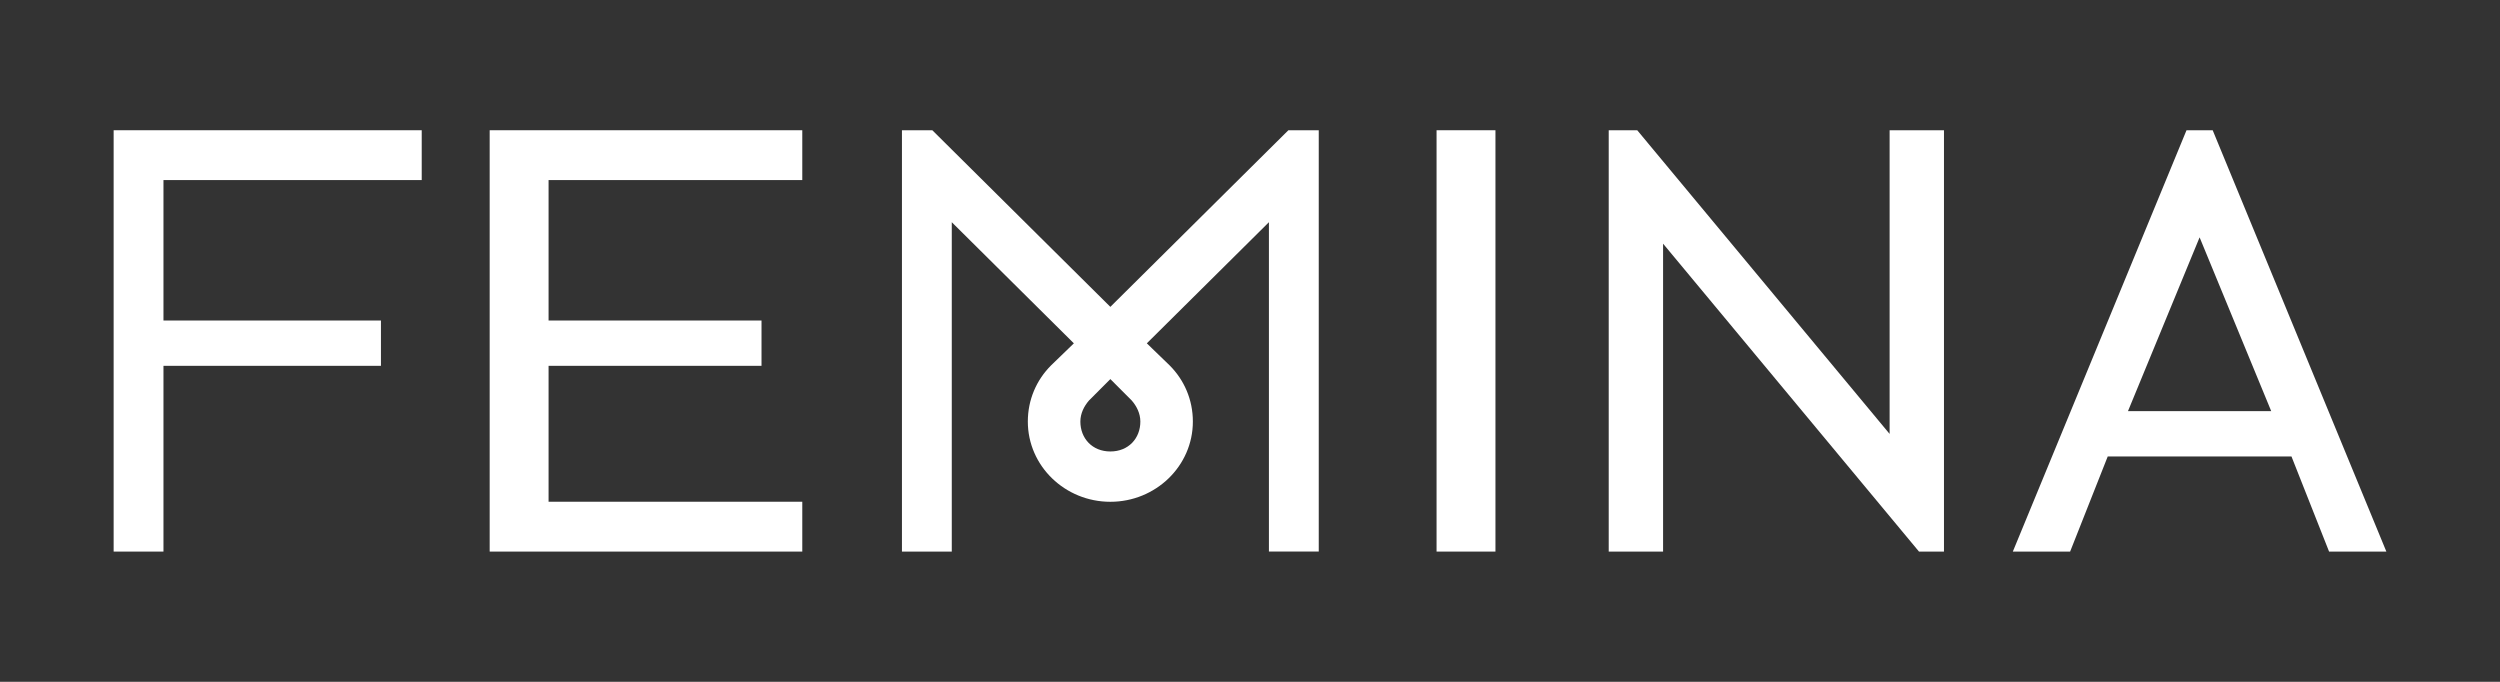 <svg width="2200" height="600" viewBox="0 0 2200 600" fill="none" xmlns="http://www.w3.org/2000/svg">
<rect x="0" y="0" width="2200" height="600" fill="#333333" stroke="none"/>
<path d="M371.109 158.46V114.609H100V485.391H143.851V321.926H335.228V282.054H143.851V158.46H371.109Z" fill="white"/>
<path d="M706.01 158.46V114.609H430.911V485.391H706.01V441.529H482.743V321.926H670.129V282.054H482.743V158.46H706.01Z" fill="white"/>
<path d="M1316 114.609H1264.17V485.391H1316V114.609Z" fill="white"/>
<path d="M1133.78 114.609L1116.65 131.598L977.107 270.037L837.562 131.598L820.436 114.609H793.711V485.391H837.562V195.538L945 302.133L944.851 302.281L924.944 321.538C912.106 334.376 904.49 351.707 904.49 370.964C904.49 410.129 937.235 441.575 977.107 441.575C1016.98 441.575 1049.72 410.118 1049.72 370.964C1049.72 351.718 1042.1 334.376 1029.27 321.538L1009.36 302.281L1009.21 302.133L1116.65 195.538V485.38H1160.5V114.609H1133.78ZM977.118 397.291C961.167 397.291 950.723 385.741 950.723 370.976C950.723 363.918 953.893 357.499 958.385 352.357L976.981 333.738L977.118 333.601L977.255 333.738L995.851 352.357C1000.34 357.488 1003.51 363.918 1003.51 370.976C1003.51 385.741 993.069 397.291 977.118 397.291Z" fill="white"/>
<path d="M1947.16 114.609H1924.13L1771.29 485.391H1821.71L1854.81 401.669H2016.49L2049.59 485.391H2100L1947.16 114.609ZM1872.62 361.797L1935.65 208.867L1998.67 361.797H1872.63H1872.62Z" fill="white"/>
<path d="M1463.51 214.431L1688.71 485.391H1710.7V114.609H1662.86V381.842L1440.76 114.609H1415.67V485.391H1463.51V214.431Z" fill="white"/>
</svg>
